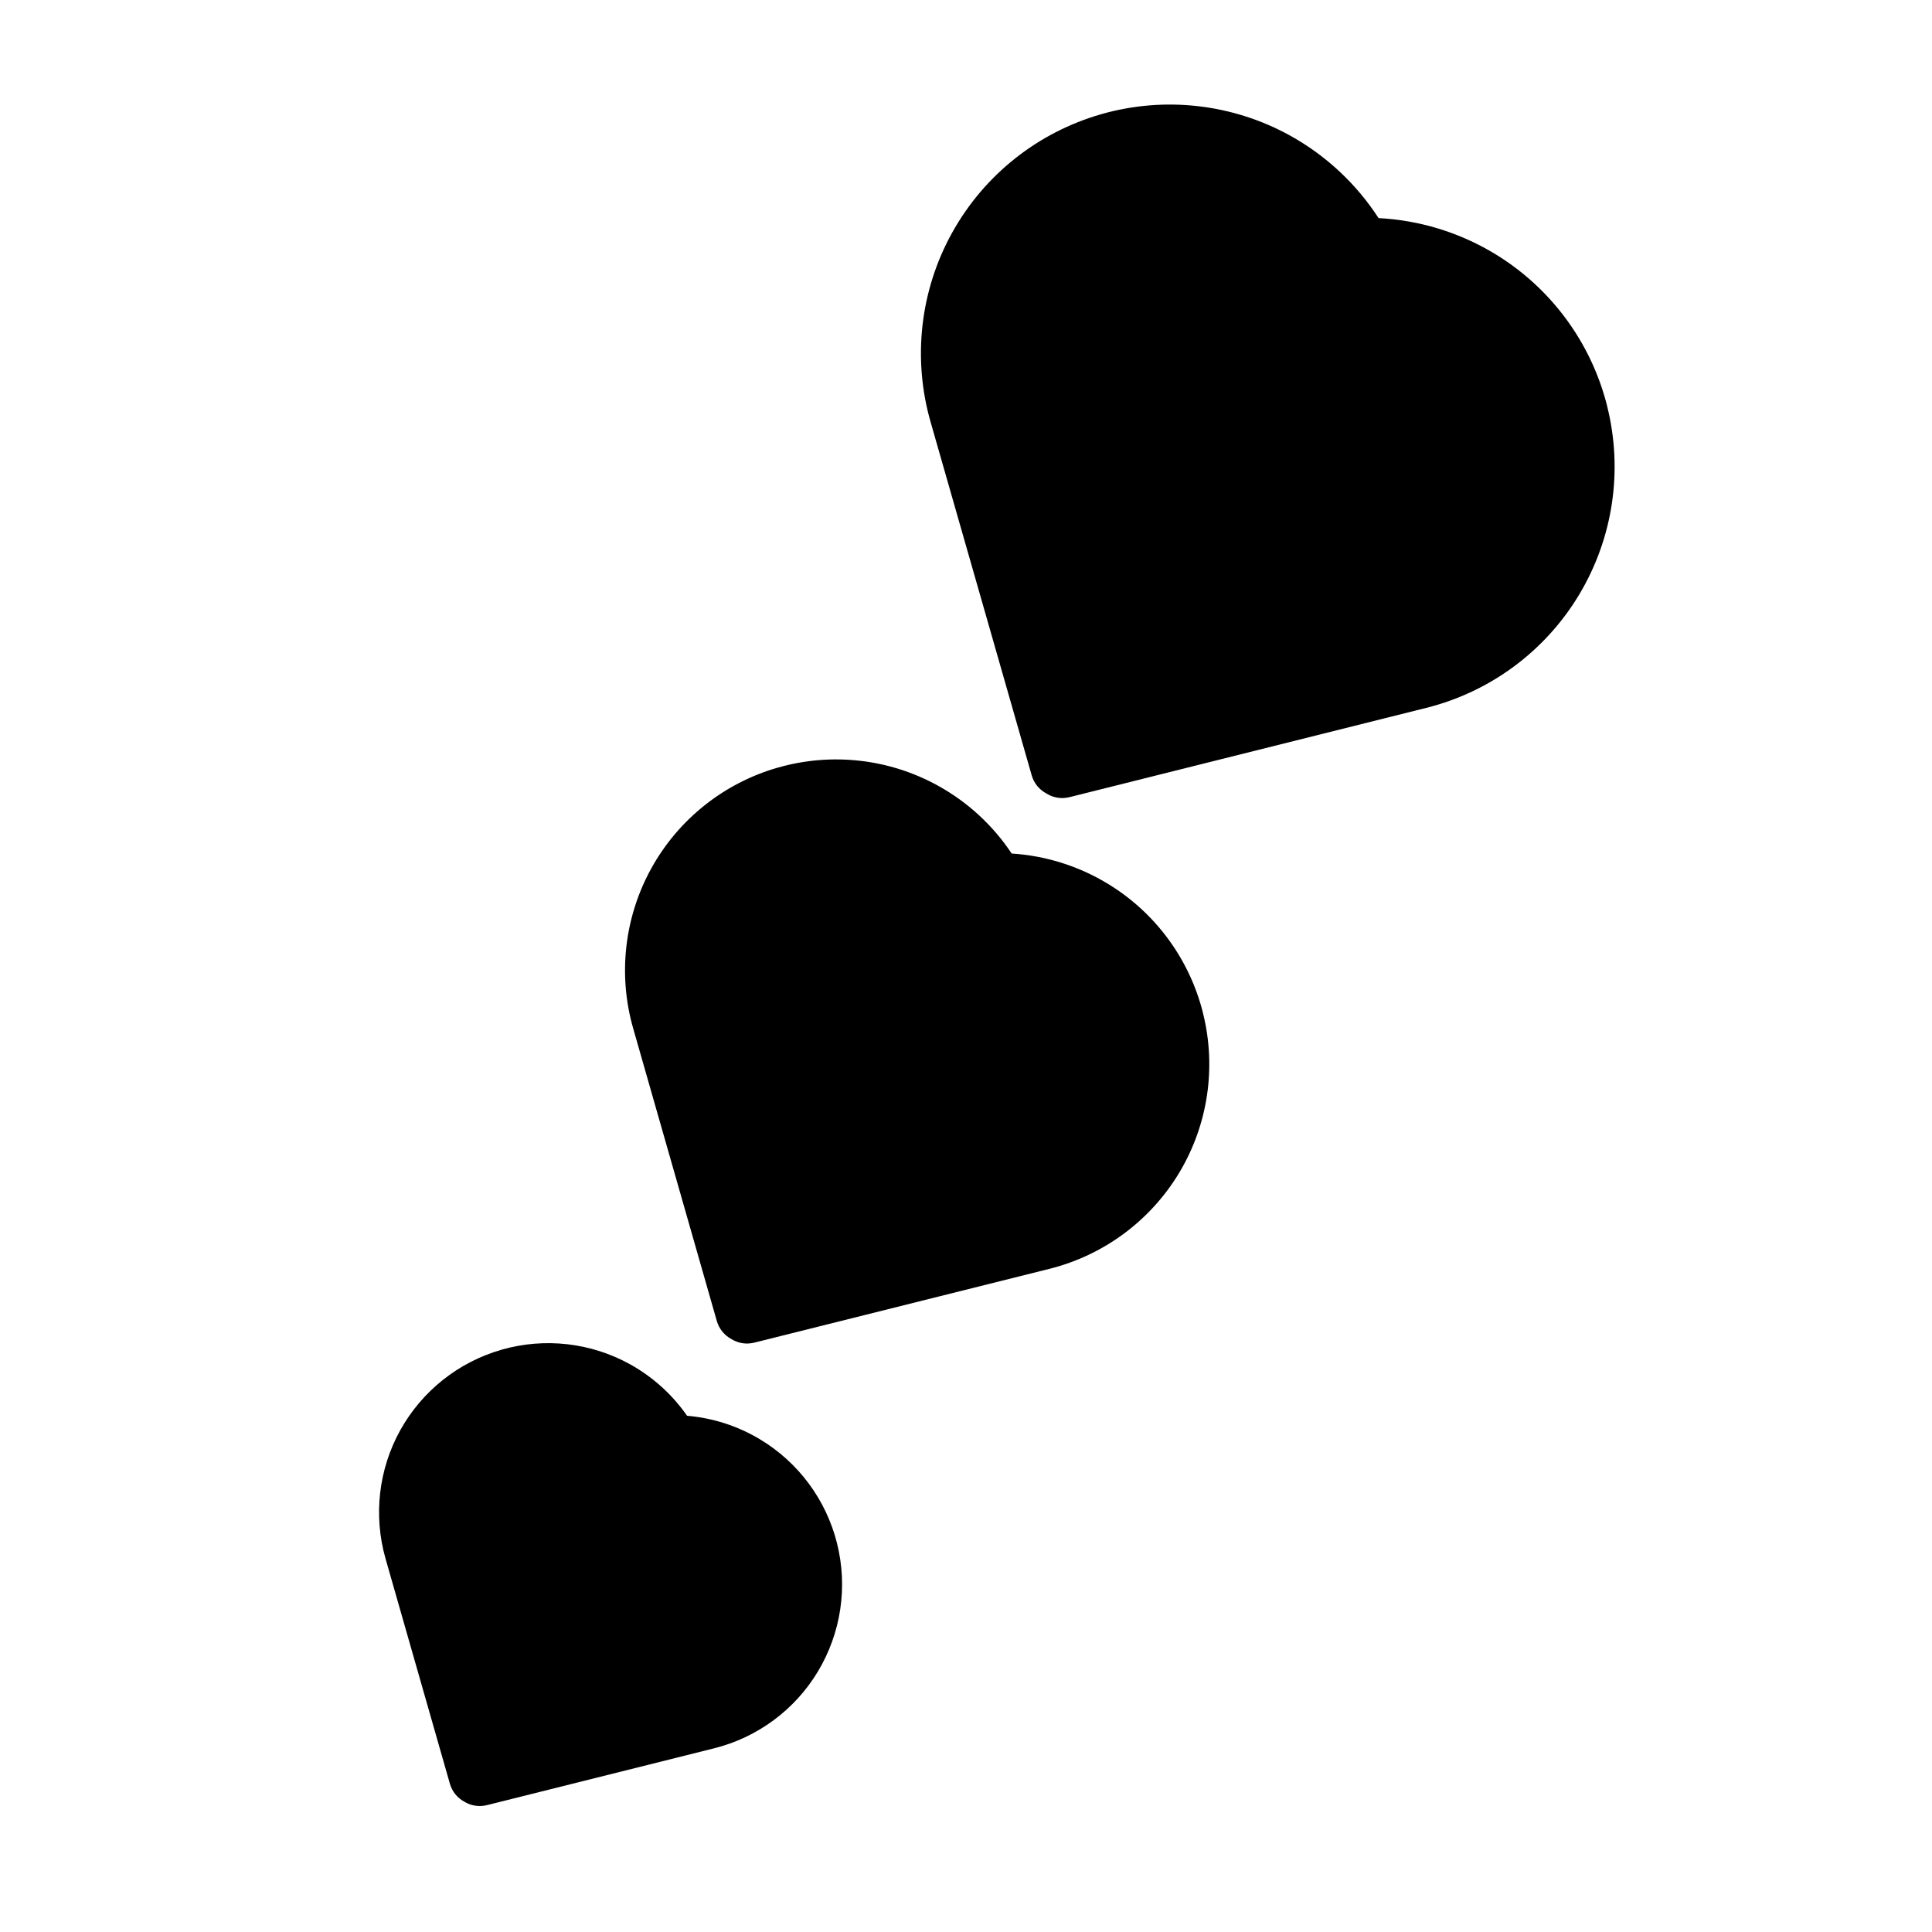 <?xml version="1.0" encoding="UTF-8"?>
<!-- Uploaded to: SVG Repo, www.svgrepo.com, Generator: SVG Repo Mixer Tools -->
<svg fill="#000000" width="800px" height="800px" version="1.1" viewBox="144 144 512 512" xmlns="http://www.w3.org/2000/svg">
 <path d="m267.02 621.45c-1.812-0.977-3.195-2.66-3.793-4.738 0 0-9.32-32.605-17.051-59.637-3.258-11.414-1.859-23.68 3.906-34.07 5.777-10.375 15.43-18.059 26.859-21.316 0 0 0.016 0 0.016-0.016 11.43-3.258 23.68-1.859 34.07 3.906 6.047 3.371 11.18 8.047 15.051 13.617 6.769 0.566 13.383 2.676 19.316 6.234 10.188 6.109 17.539 16.027 20.422 27.551v0.016c2.898 11.539 1.07 23.727-5.039 33.93-6.109 10.188-16.027 17.523-27.551 20.402-27.285 6.832-60.172 15.051-60.172 15.051-0.473 0.125-0.945 0.188-1.434 0.219l-0.473 0.016c-1.512 0-2.93-0.426-4.125-1.164zm70.816-122.58c-1.844-0.992-3.273-2.691-3.871-4.785 0 0-12.121-42.398-22.168-77.555-4.078-14.25-2.332-29.535 4.863-42.508 7.195-12.957 19.254-22.531 33.504-26.609h0.031c14.25-4.078 29.535-2.332 42.492 4.863 7.887 4.375 14.516 10.547 19.414 17.918 8.832 0.566 17.492 3.211 25.223 7.856 12.723 7.621 21.867 19.996 25.473 34.371v0.031c3.606 14.391 1.34 29.598-6.281 42.32-7.637 12.707-19.996 21.867-34.371 25.473-35.488 8.863-78.262 19.57-78.262 19.57-0.457 0.109-0.945 0.188-1.418 0.219l-0.488 0.016c-1.512 0-2.945-0.441-4.141-1.18zm83.477-144.59c-1.859-0.977-3.305-2.691-3.906-4.816 0 0-14.656-51.23-26.812-93.707-4.801-16.816-2.738-34.84 5.746-50.113 8.484-15.289 22.703-26.574 39.5-31.379 0.016 0 0.031 0 0.031-0.016 16.816-4.801 34.84-2.738 50.129 5.746 9.523 5.305 17.508 12.816 23.332 21.805 10.691 0.551 21.191 3.699 30.543 9.305 14.988 8.988 25.789 23.57 30.039 40.523v0.047c4.25 16.957 1.574 34.906-7.414 49.895-8.988 14.988-23.57 25.789-40.523 30.023-42.871 10.723-94.559 23.664-94.559 23.664-0.473 0.109-0.961 0.188-1.434 0.219l-0.488 0.016c-1.527 0-2.977-0.441-4.188-1.211z" fill-rule="evenodd"/>
</svg>